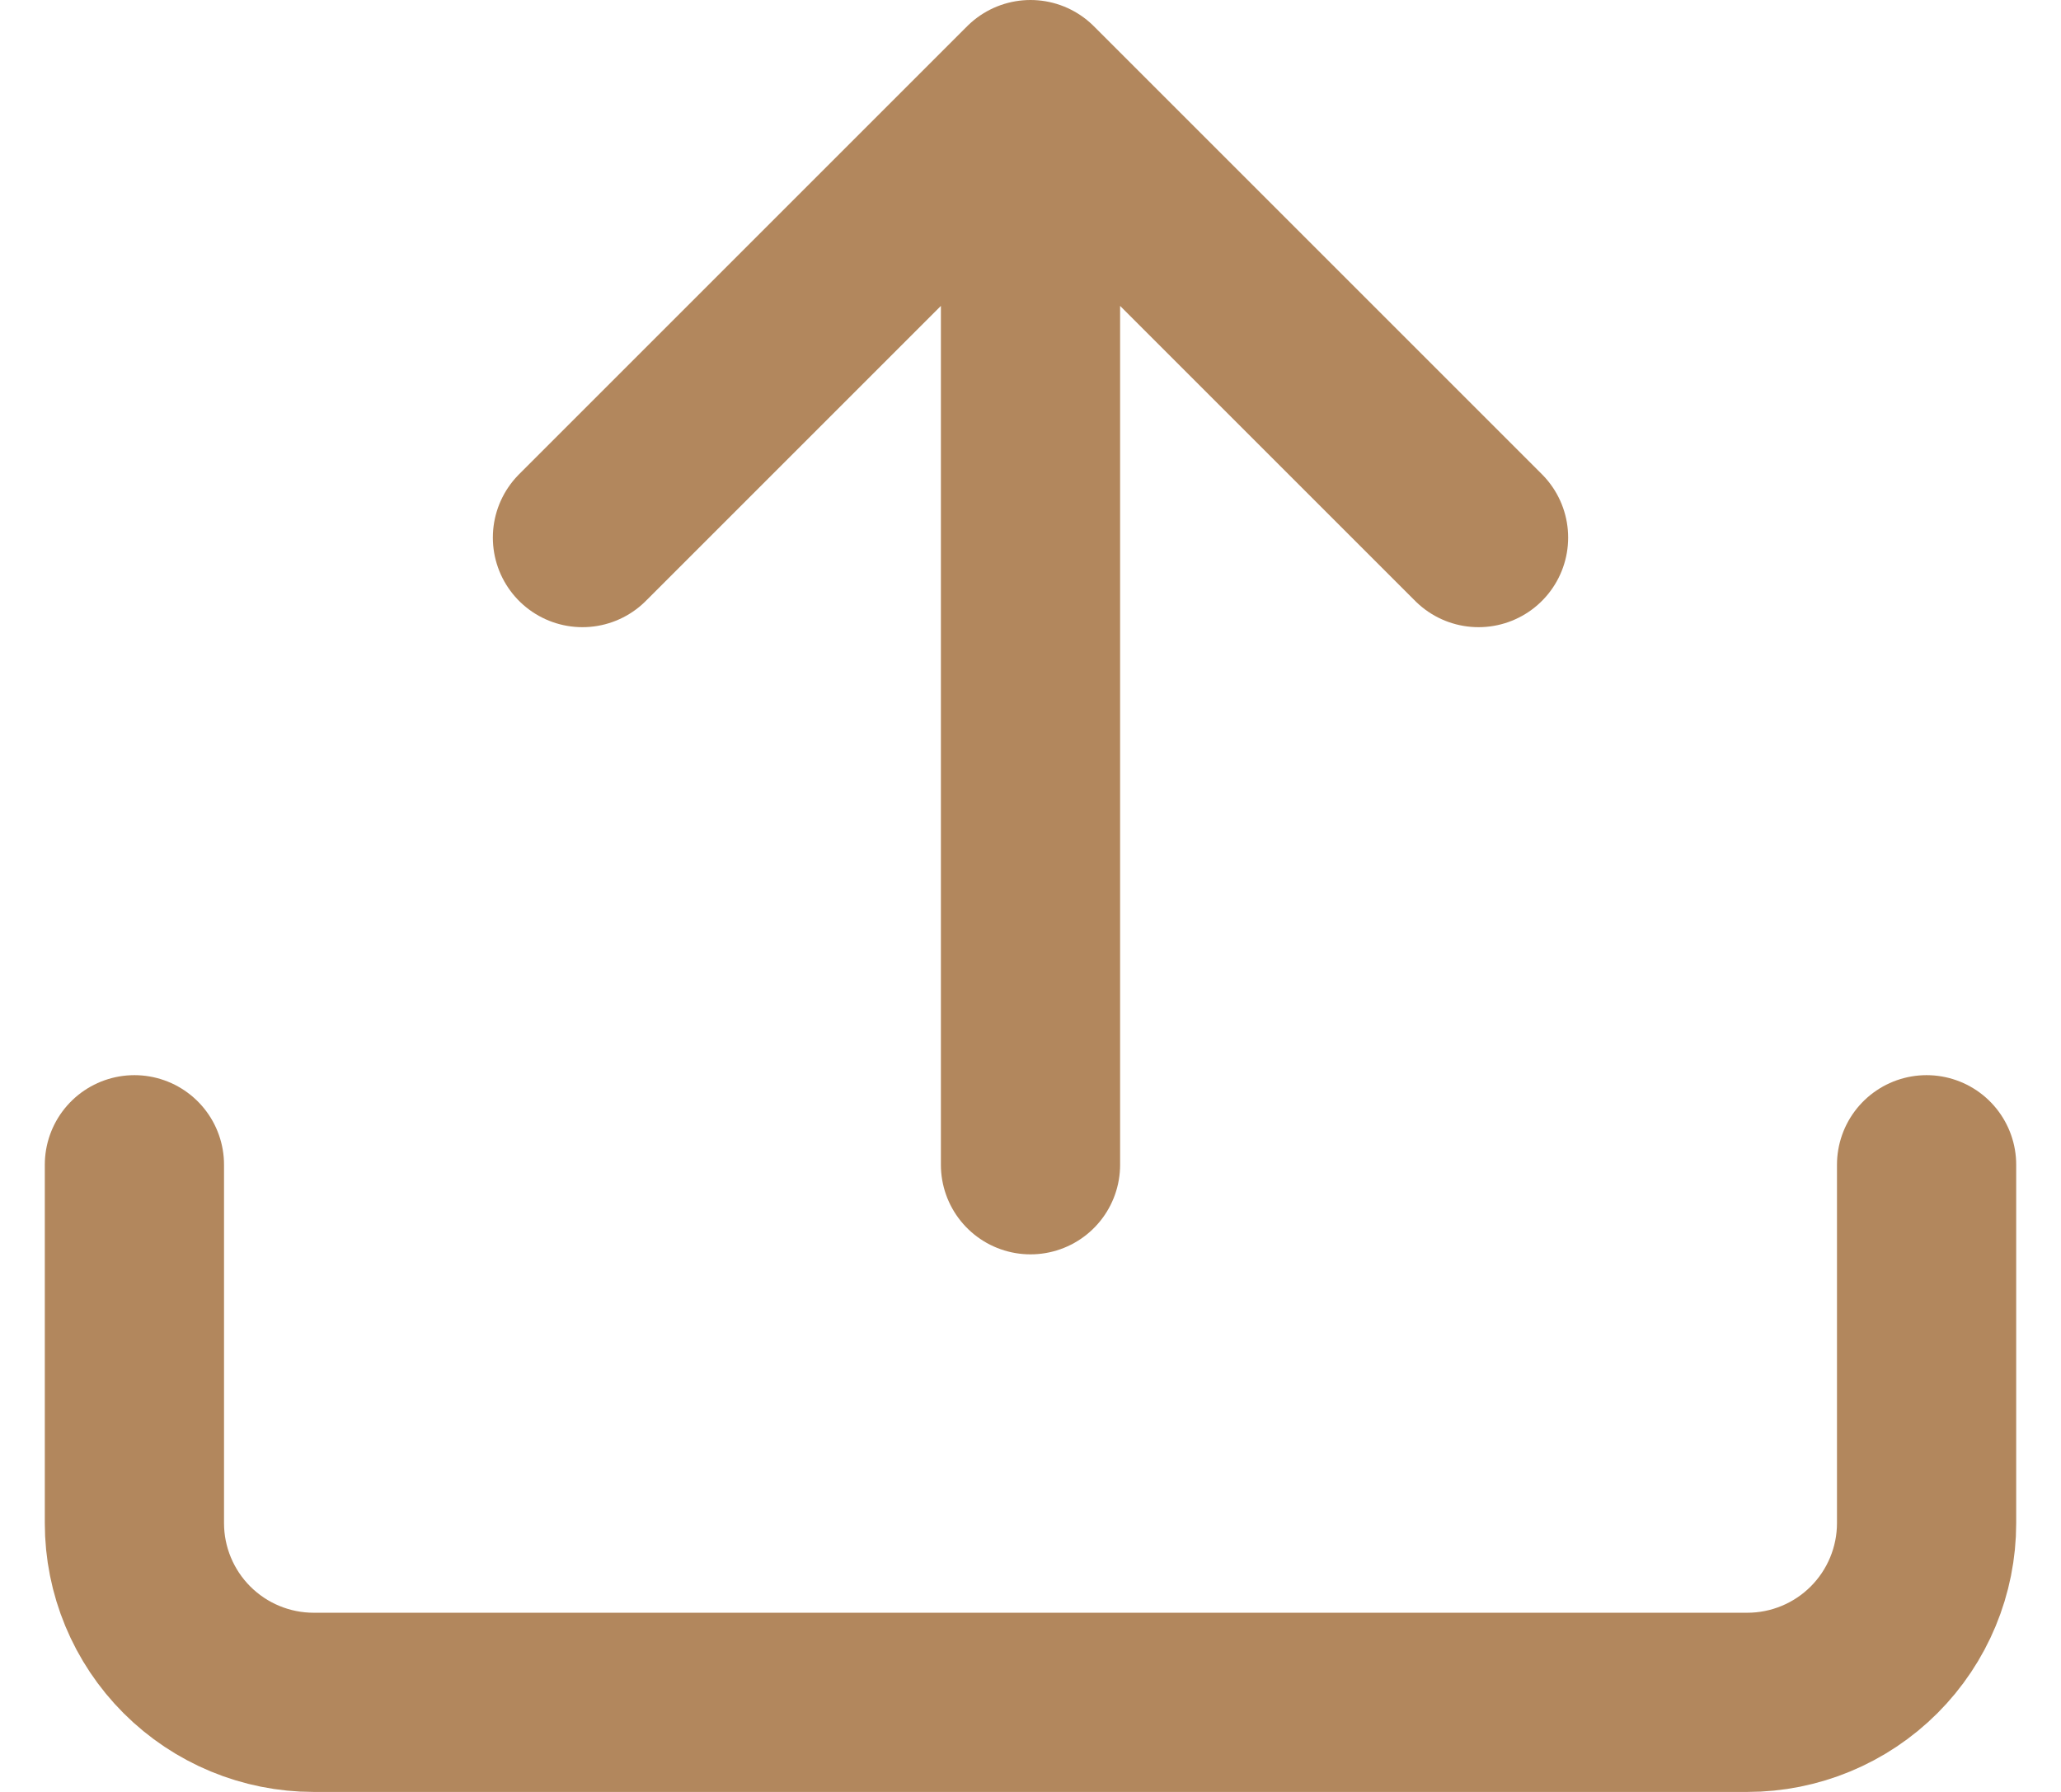<svg width="23" height="20" viewBox="0 0 23 20" fill="none" xmlns="http://www.w3.org/2000/svg">
<path d="M6.5 6L11.5 1M11.5 1L16.5 6M11.5 1V13M21.5 13V17C21.5 17.53 21.289 18.039 20.914 18.414C20.539 18.789 20.03 19 19.5 19H3.5C2.97 19 2.461 18.789 2.086 18.414C1.711 18.039 1.5 17.53 1.5 17V13" stroke="#B2875D" stroke-width="2" stroke-linecap="round" stroke-linejoin="round"/>
</svg>
